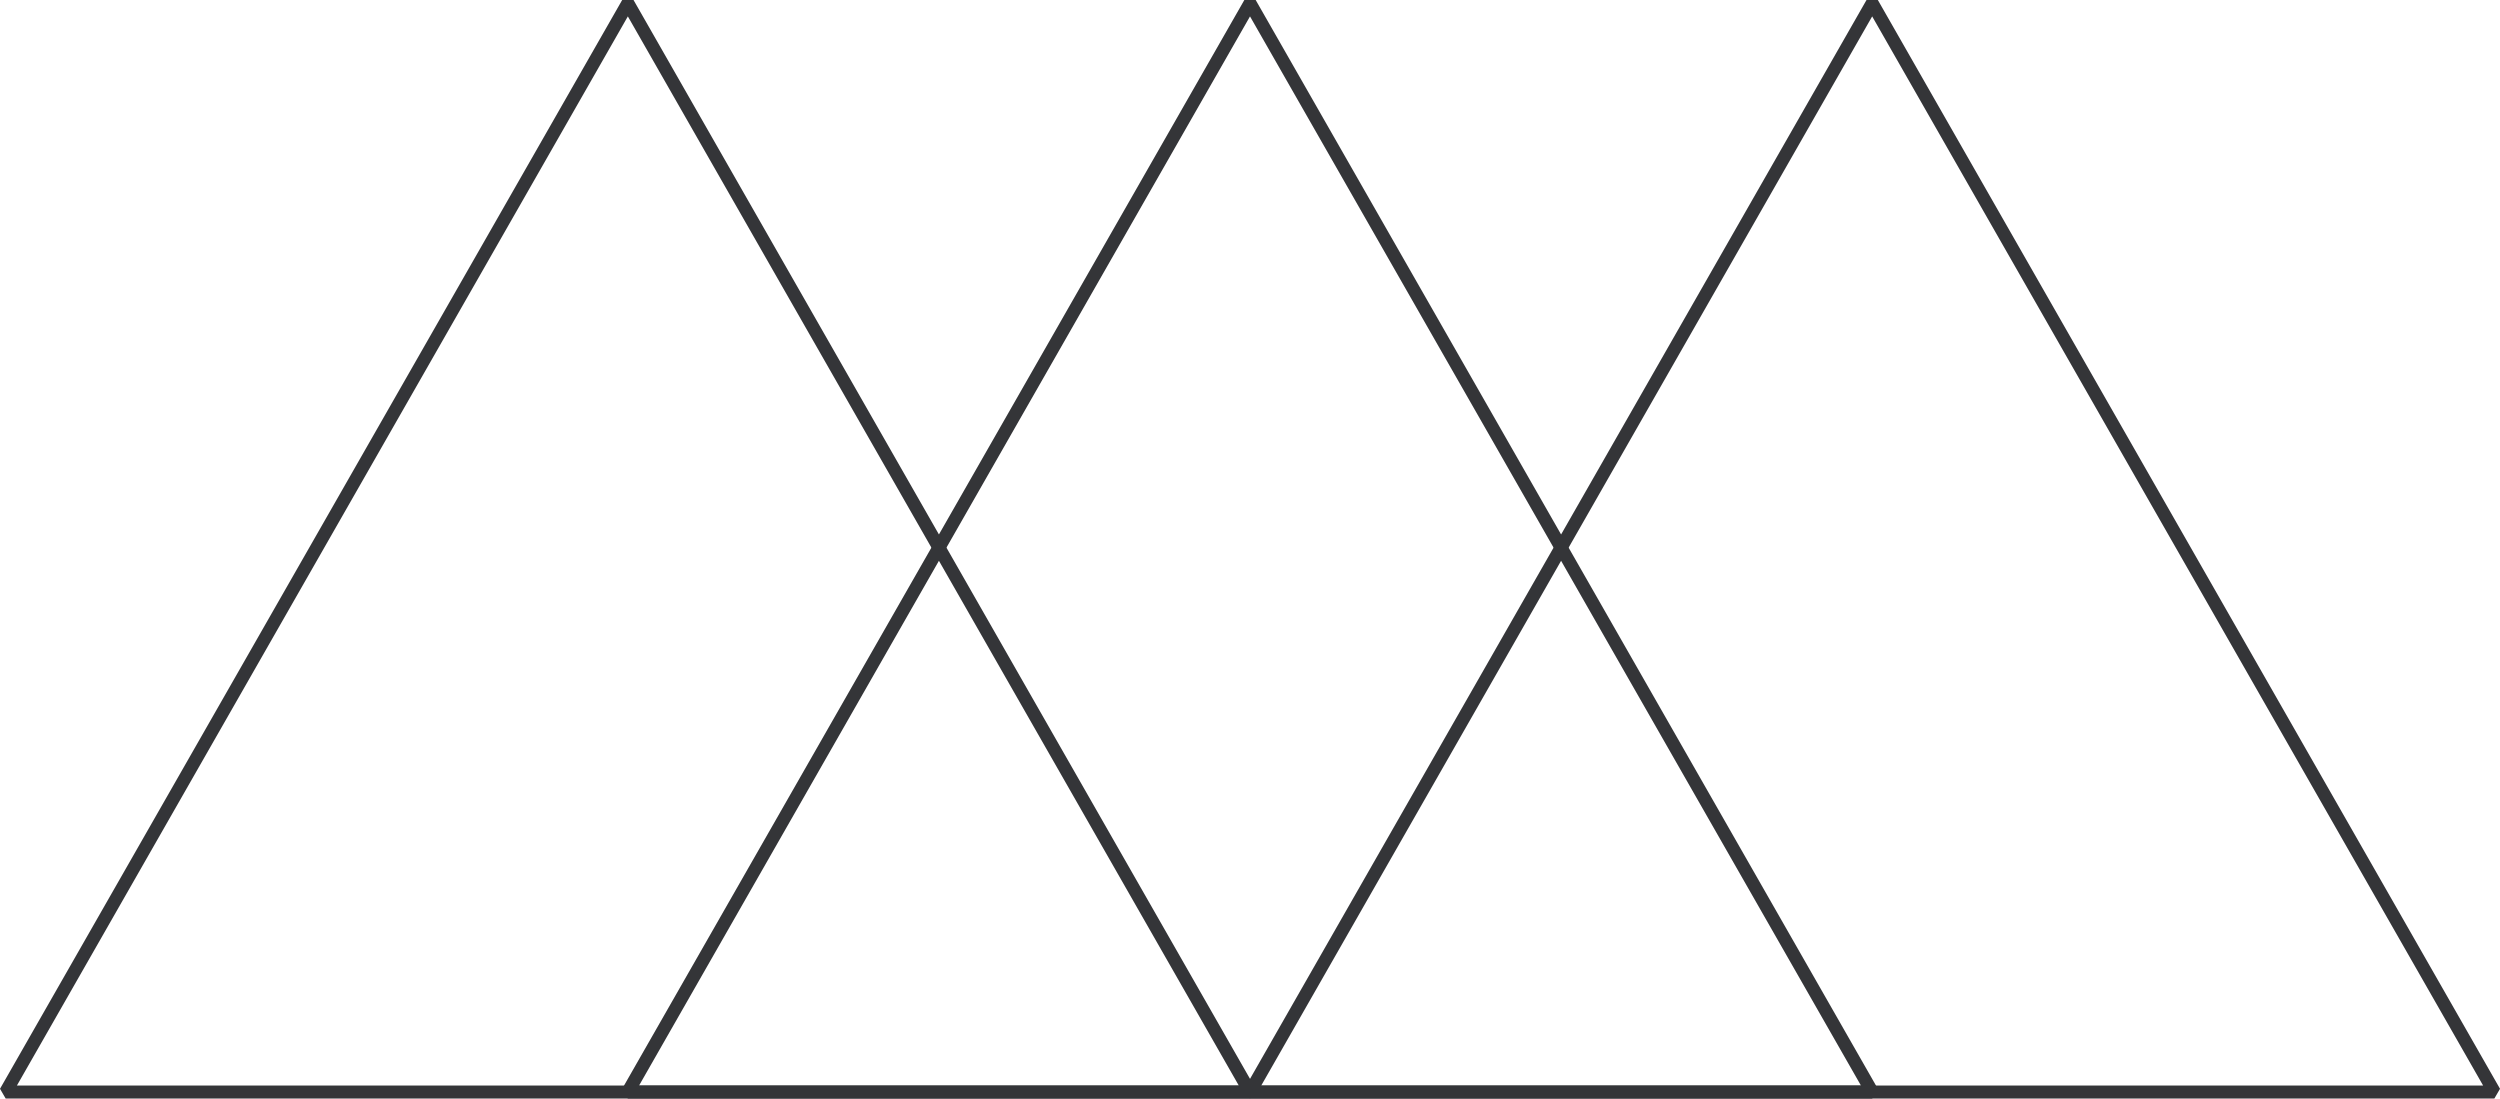 <svg xmlns="http://www.w3.org/2000/svg" width="191.423" height="84.116" viewBox="0 0 191.423 84.116">
  <g id="Groupe_95" data-name="Groupe 95" transform="translate(-1193.6 -5088.994)">
    <path id="Tracé_13611" data-name="Tracé 13611" d="M83.368,95.278V0L0,47.639Z" transform="translate(1336.951 5089.242) rotate(90)" fill="none" stroke="#343538" stroke-linejoin="bevel" stroke-width="1"/>
    <path id="Tracé_13948" data-name="Tracé 13948" d="M83.368,95.278V0L0,47.639Z" transform="translate(1384.59 5089.242) rotate(90)" fill="none" stroke="#343538" stroke-linejoin="bevel" stroke-width="1"/>
    <path id="Tracé_13949" data-name="Tracé 13949" d="M83.368,95.278V0L0,47.639Z" transform="translate(1289.313 5089.242) rotate(90)" fill="none" stroke="#343538" stroke-linejoin="bevel" stroke-width="1"/>
  </g>
</svg>
